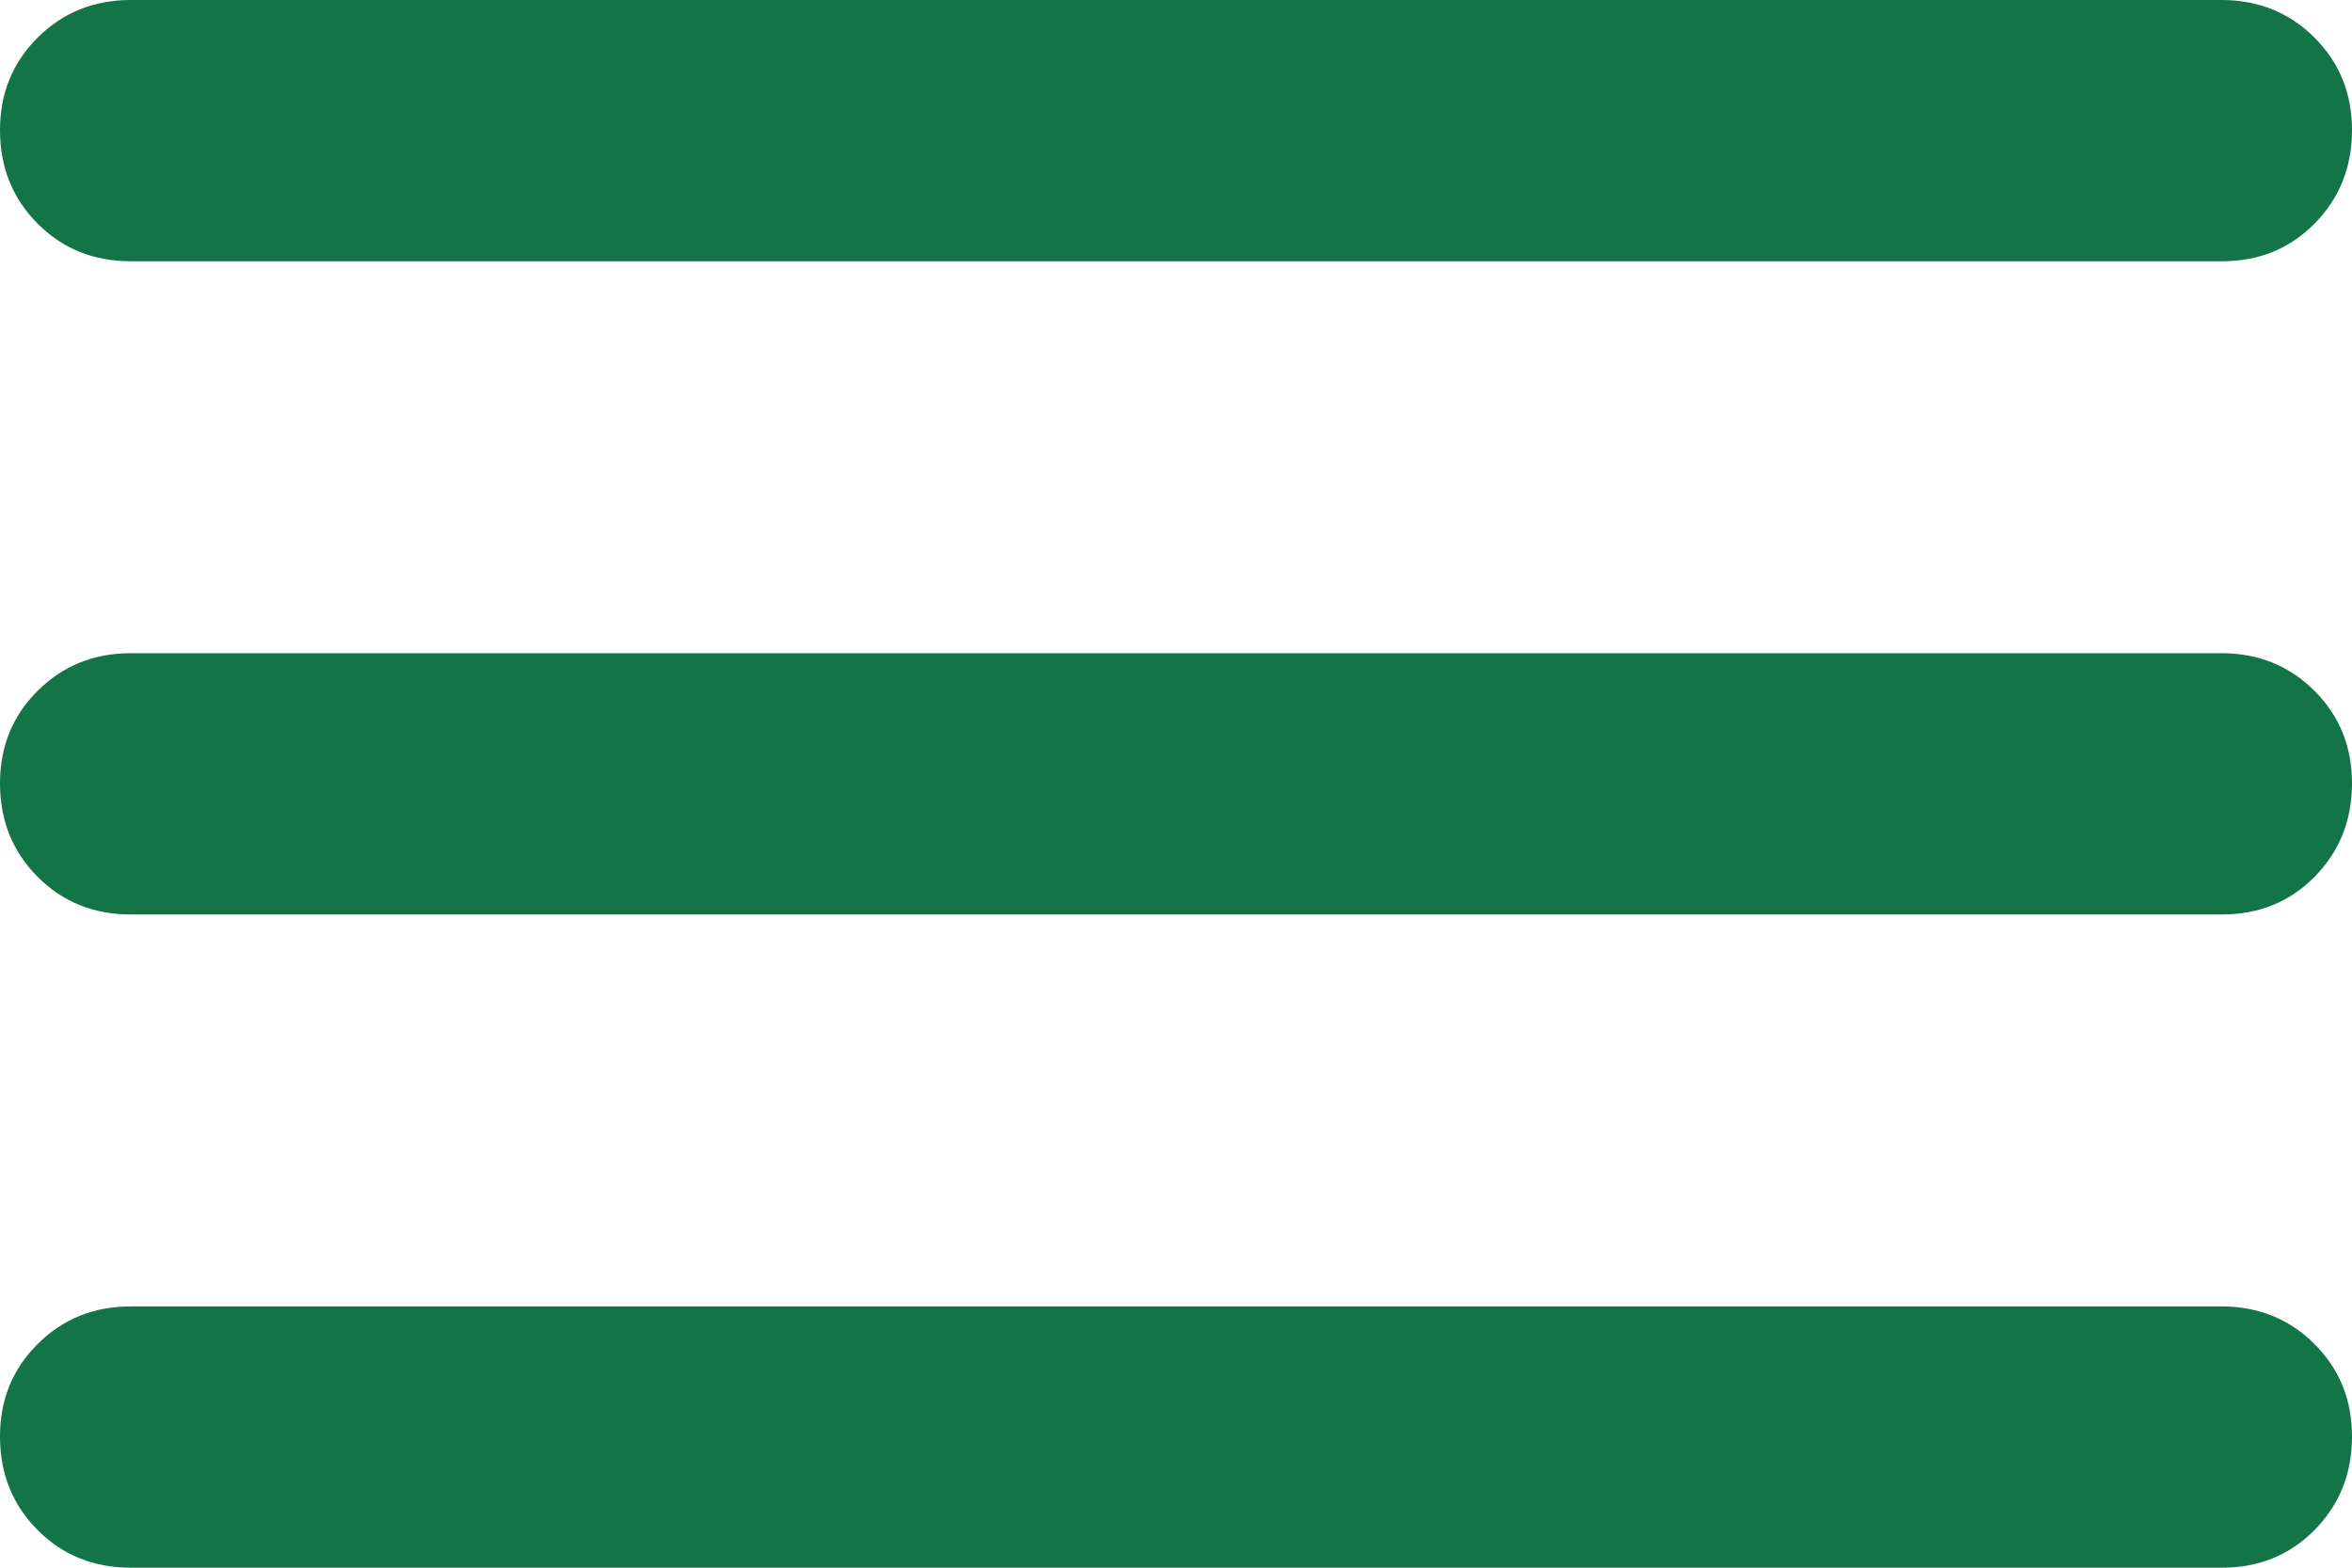 <?xml version="1.0" encoding="UTF-8"?> <svg xmlns="http://www.w3.org/2000/svg" width="18" height="12" viewBox="0 0 18 12" fill="none"><path d="M1 12C0.717 12 0.479 11.904 0.288 11.712C0.097 11.52 0.001 11.283 3.44827e-06 11C-0.001 10.717 0.095 10.48 0.288 10.288C0.481 10.096 0.718 10 1 10H17C17.283 10 17.521 10.096 17.713 10.288C17.905 10.48 18.001 10.717 18 11C17.999 11.283 17.903 11.52 17.712 11.713C17.521 11.906 17.283 12.001 17 12H1ZM1 7C0.717 7 0.479 6.904 0.288 6.712C0.097 6.52 0.001 6.283 3.44827e-06 6C-0.001 5.717 0.095 5.48 0.288 5.288C0.481 5.096 0.718 5 1 5H17C17.283 5 17.521 5.096 17.713 5.288C17.905 5.48 18.001 5.717 18 6C17.999 6.283 17.903 6.52 17.712 6.713C17.521 6.906 17.283 7.001 17 7H1ZM1 2C0.717 2 0.479 1.904 0.288 1.712C0.097 1.52 0.001 1.283 3.44827e-06 1C-0.001 0.717 0.095 0.48 0.288 0.288C0.481 0.096 0.718 0 1 0H17C17.283 0 17.521 0.096 17.713 0.288C17.905 0.48 18.001 0.717 18 1C17.999 1.283 17.903 1.52 17.712 1.713C17.521 1.906 17.283 2.001 17 2H1Z" fill="#137547"></path></svg> 